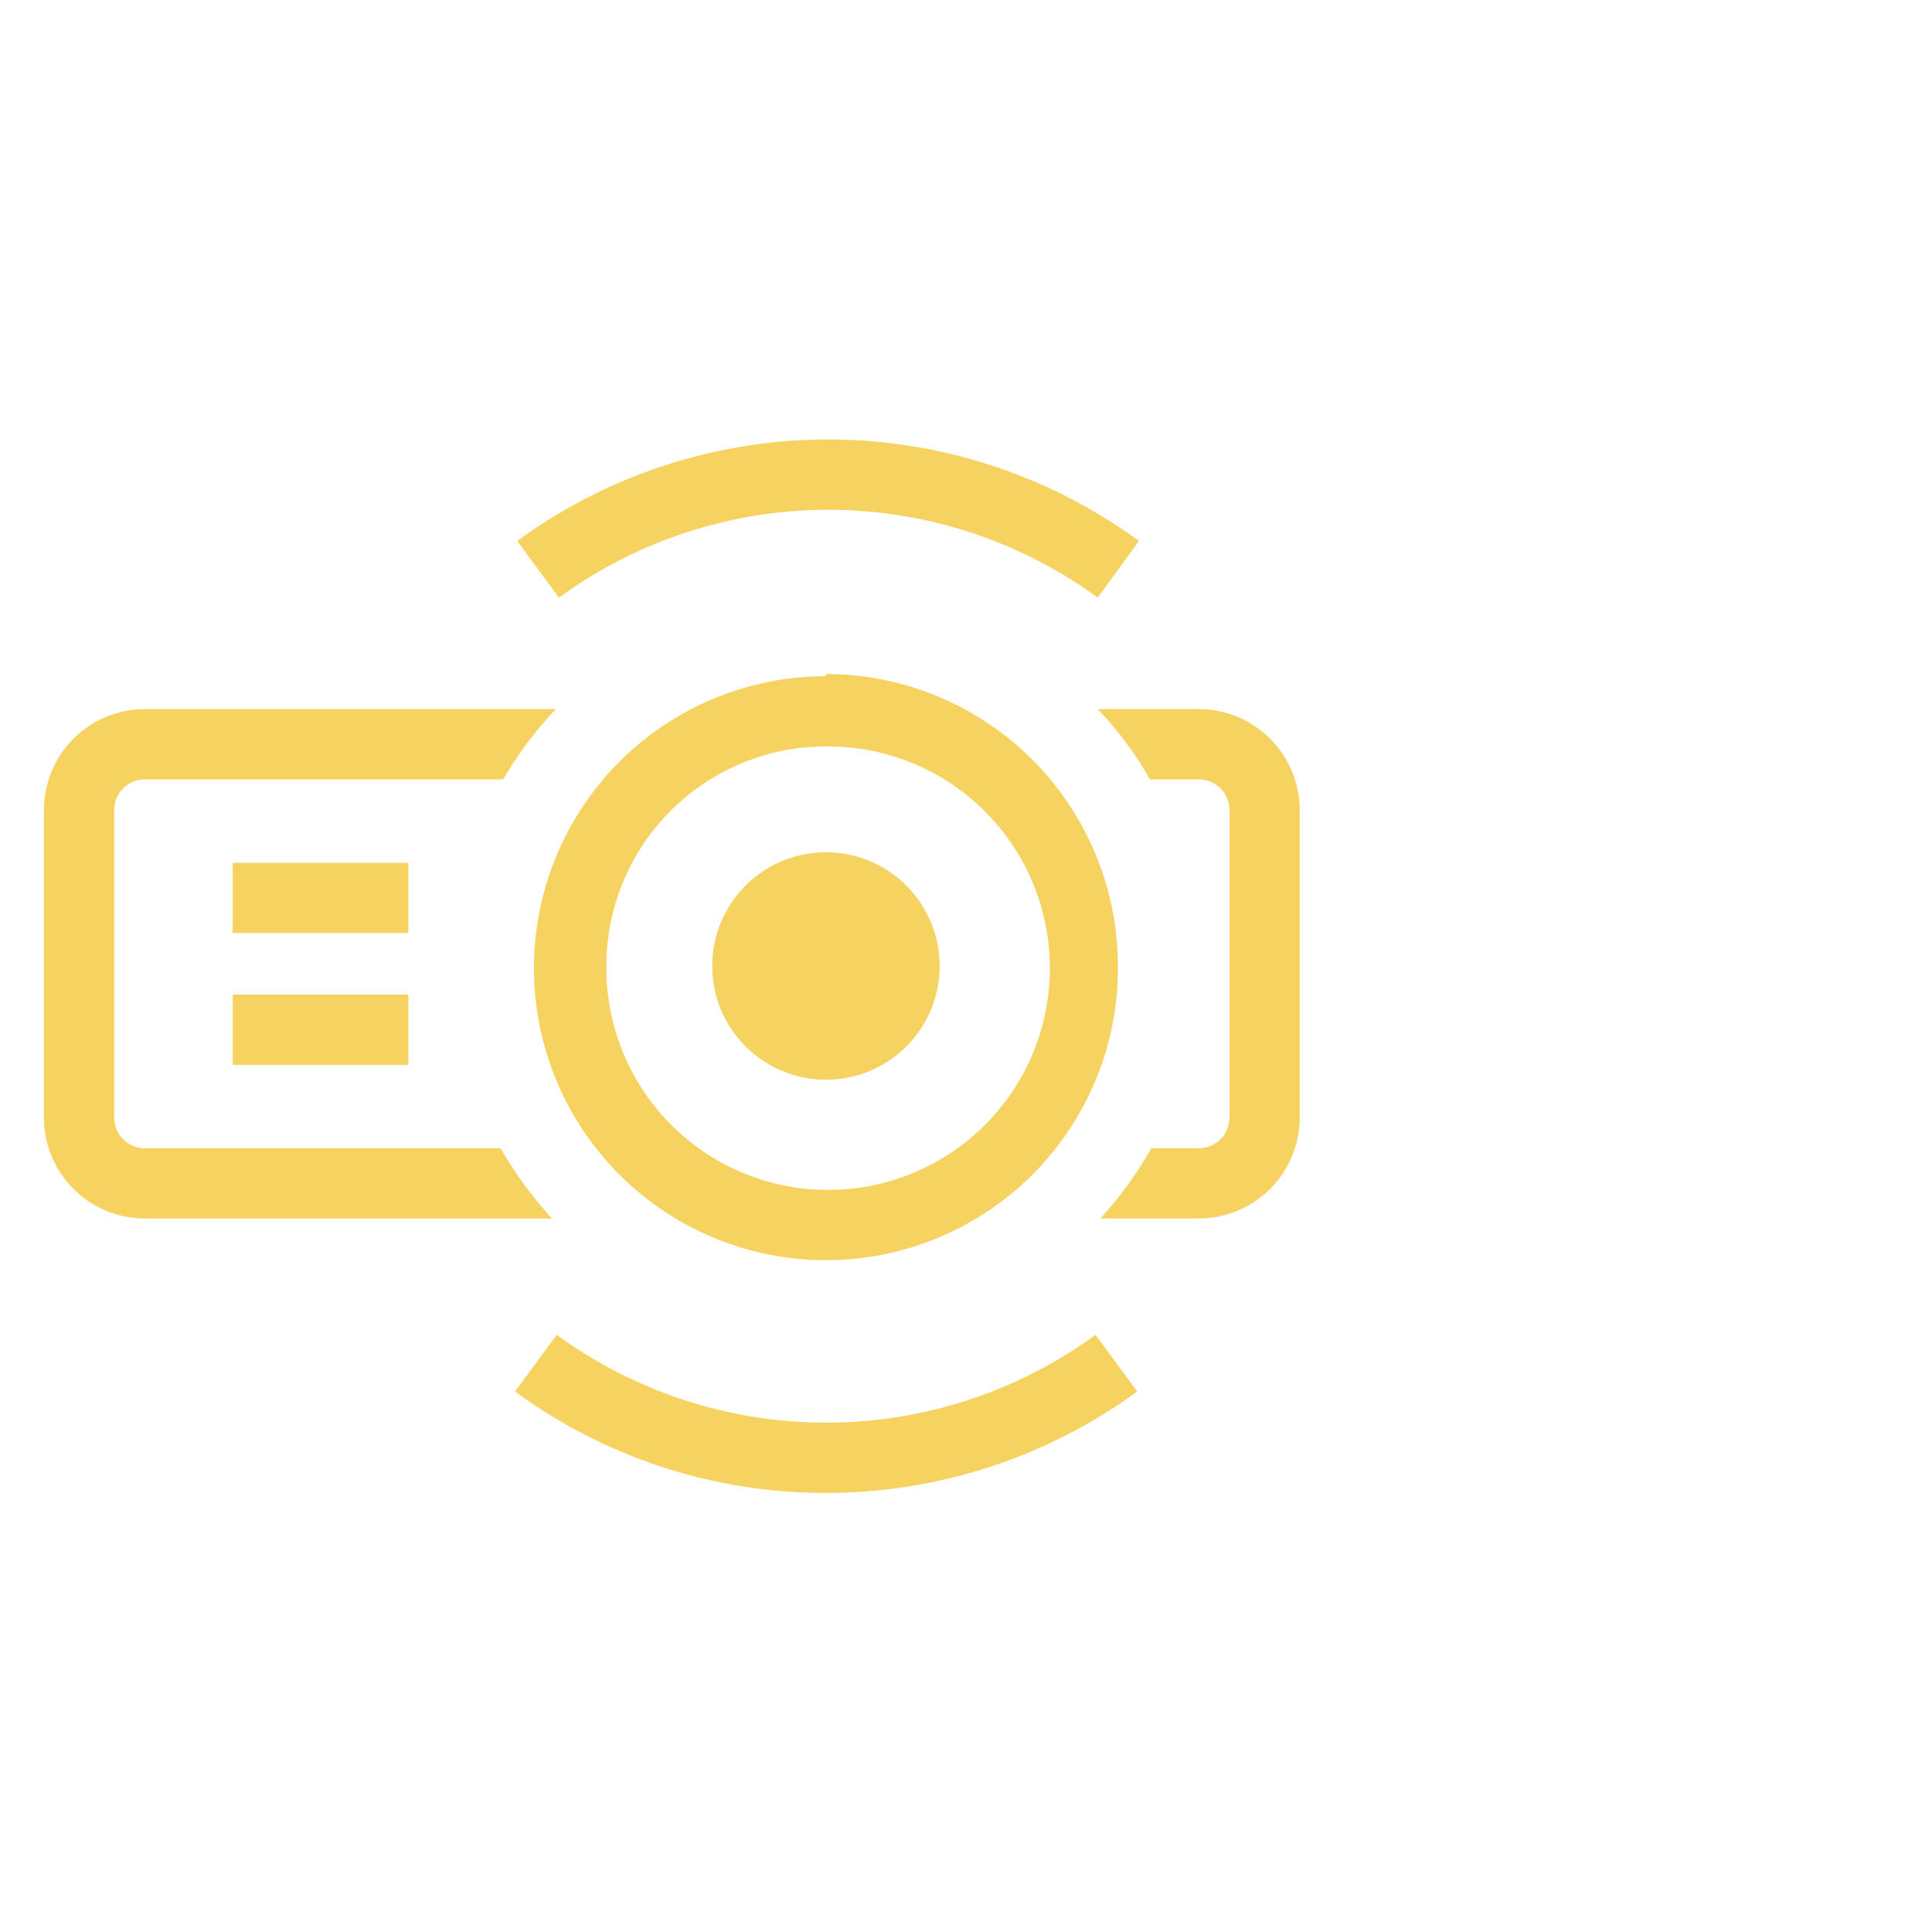 <svg xmlns="http://www.w3.org/2000/svg" viewBox="0 0 44 44"><defs><style>.cls-1{fill:#f6d261;}</style></defs><g id="Slice"><rect class="cls-1" x="5.3" y="19.65" width="4" height="1.6"/><rect class="cls-1" x="5.3" y="22.65" width="4" height="1.6"/><path class="cls-1" d="M11.4,26.15H3.3a.7.7,0,0,1-.7-.7v-7a.7.7,0,0,1,.7-.7h8.16a8.58,8.58,0,0,1,1.2-1.6H3.3A2.3,2.3,0,0,0,1,18.45v7a2.3,2.3,0,0,0,2.3,2.3h9.27A9.25,9.25,0,0,1,11.4,26.15Z"/><path class="cls-1" d="M27.3,16.15H25a8.11,8.11,0,0,1,1.19,1.6H27.3a.7.7,0,0,1,.7.7v7a.7.7,0,0,1-.7.7H26.22a8.71,8.71,0,0,1-1.16,1.6H27.3a2.3,2.3,0,0,0,2.3-2.3v-7A2.3,2.3,0,0,0,27.3,16.15Z"/><path class="cls-1" d="M18.81,17a5.05,5.05,0,1,1-5,5.05,5,5,0,0,1,5-5.05m0-1.6A6.65,6.65,0,1,0,25.46,22a6.66,6.66,0,0,0-6.65-6.65Z"/><circle class="cls-1" cx="18.81" cy="22" r="2.59"/><path class="cls-1" d="M18.81,34a11.94,11.94,0,0,1-7.08-2.31l.95-1.29a10.41,10.41,0,0,0,12.27,0l.95,1.29A12,12,0,0,1,18.81,34Z"/><path class="cls-1" d="M25,13.61a10.41,10.41,0,0,0-12.27,0l-.95-1.29a12,12,0,0,1,14.16,0Z"/></g></svg>
